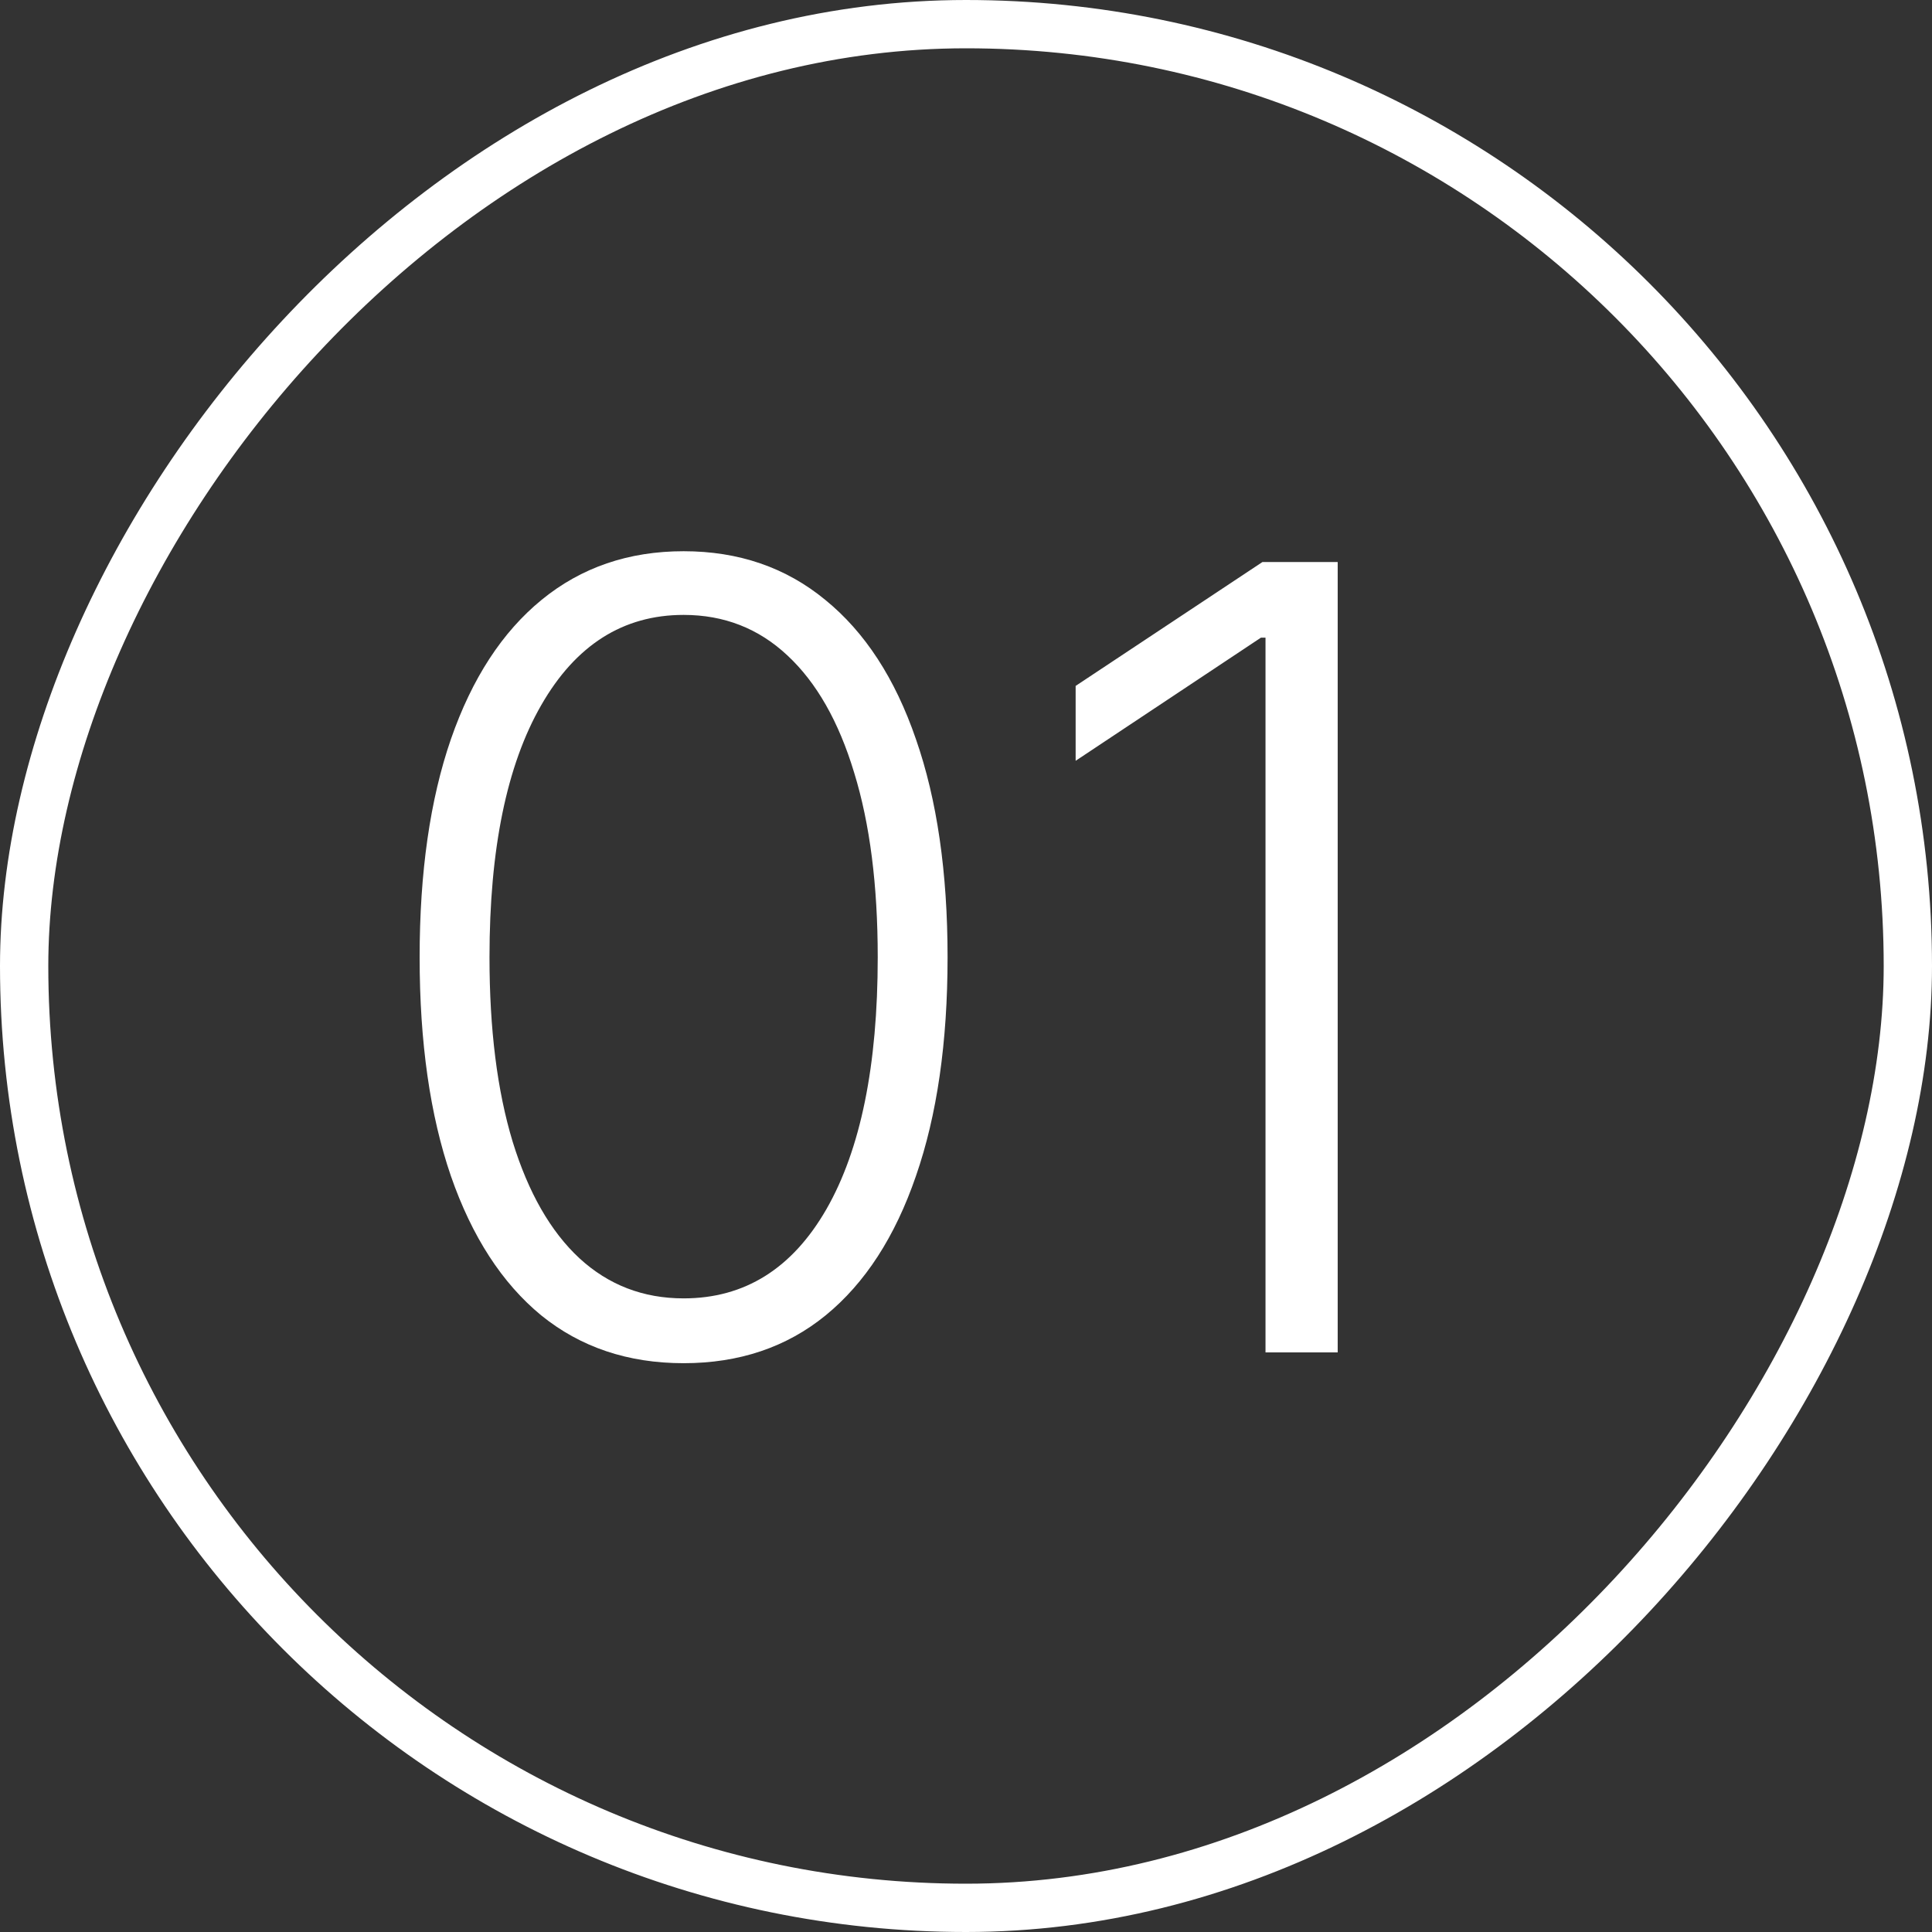 <?xml version="1.0" encoding="UTF-8"?> <svg xmlns="http://www.w3.org/2000/svg" width="80" height="80" viewBox="0 0 80 80" fill="none"><rect x="0" y="0" width="80" height="80" fill="#333333" stroke="none"/><rect x="1" y="-1" width="78" height="78" rx="39" transform="matrix(1 0 0 -1 0 78)" stroke="white" stroke-width="2"></rect><path d="M28.307 56.447C26.006 56.447 24.04 55.787 22.41 54.466C20.791 53.134 19.544 51.211 18.671 48.697C17.808 46.183 17.376 43.163 17.376 39.636C17.376 36.121 17.808 33.111 18.671 30.608C19.544 28.093 20.796 26.171 22.426 24.839C24.067 23.496 26.027 22.825 28.307 22.825C30.587 22.825 32.541 23.496 34.172 24.839C35.812 26.171 37.064 28.093 37.927 30.608C38.8 33.111 39.237 36.121 39.237 39.636C39.237 43.163 38.8 46.183 37.927 48.697C37.064 51.211 35.818 53.134 34.188 54.466C32.568 55.787 30.608 56.447 28.307 56.447ZM28.307 53.763C30.832 53.763 32.803 52.532 34.219 50.071C35.636 47.6 36.345 44.121 36.345 39.636C36.345 36.653 36.02 34.107 35.37 31.998C34.731 29.878 33.809 28.259 32.605 27.14C31.412 26.021 29.979 25.462 28.307 25.462C25.803 25.462 23.838 26.709 22.41 29.201C20.983 31.684 20.269 35.162 20.269 39.636C20.269 42.619 20.588 45.166 21.228 47.275C21.878 49.384 22.799 50.993 23.992 52.101C25.196 53.209 26.634 53.763 28.307 53.763ZM55.391 23.273V56H52.402V26.405H52.211L44.54 31.503V28.402L52.274 23.273H55.391Z" fill="white"></path></svg> 